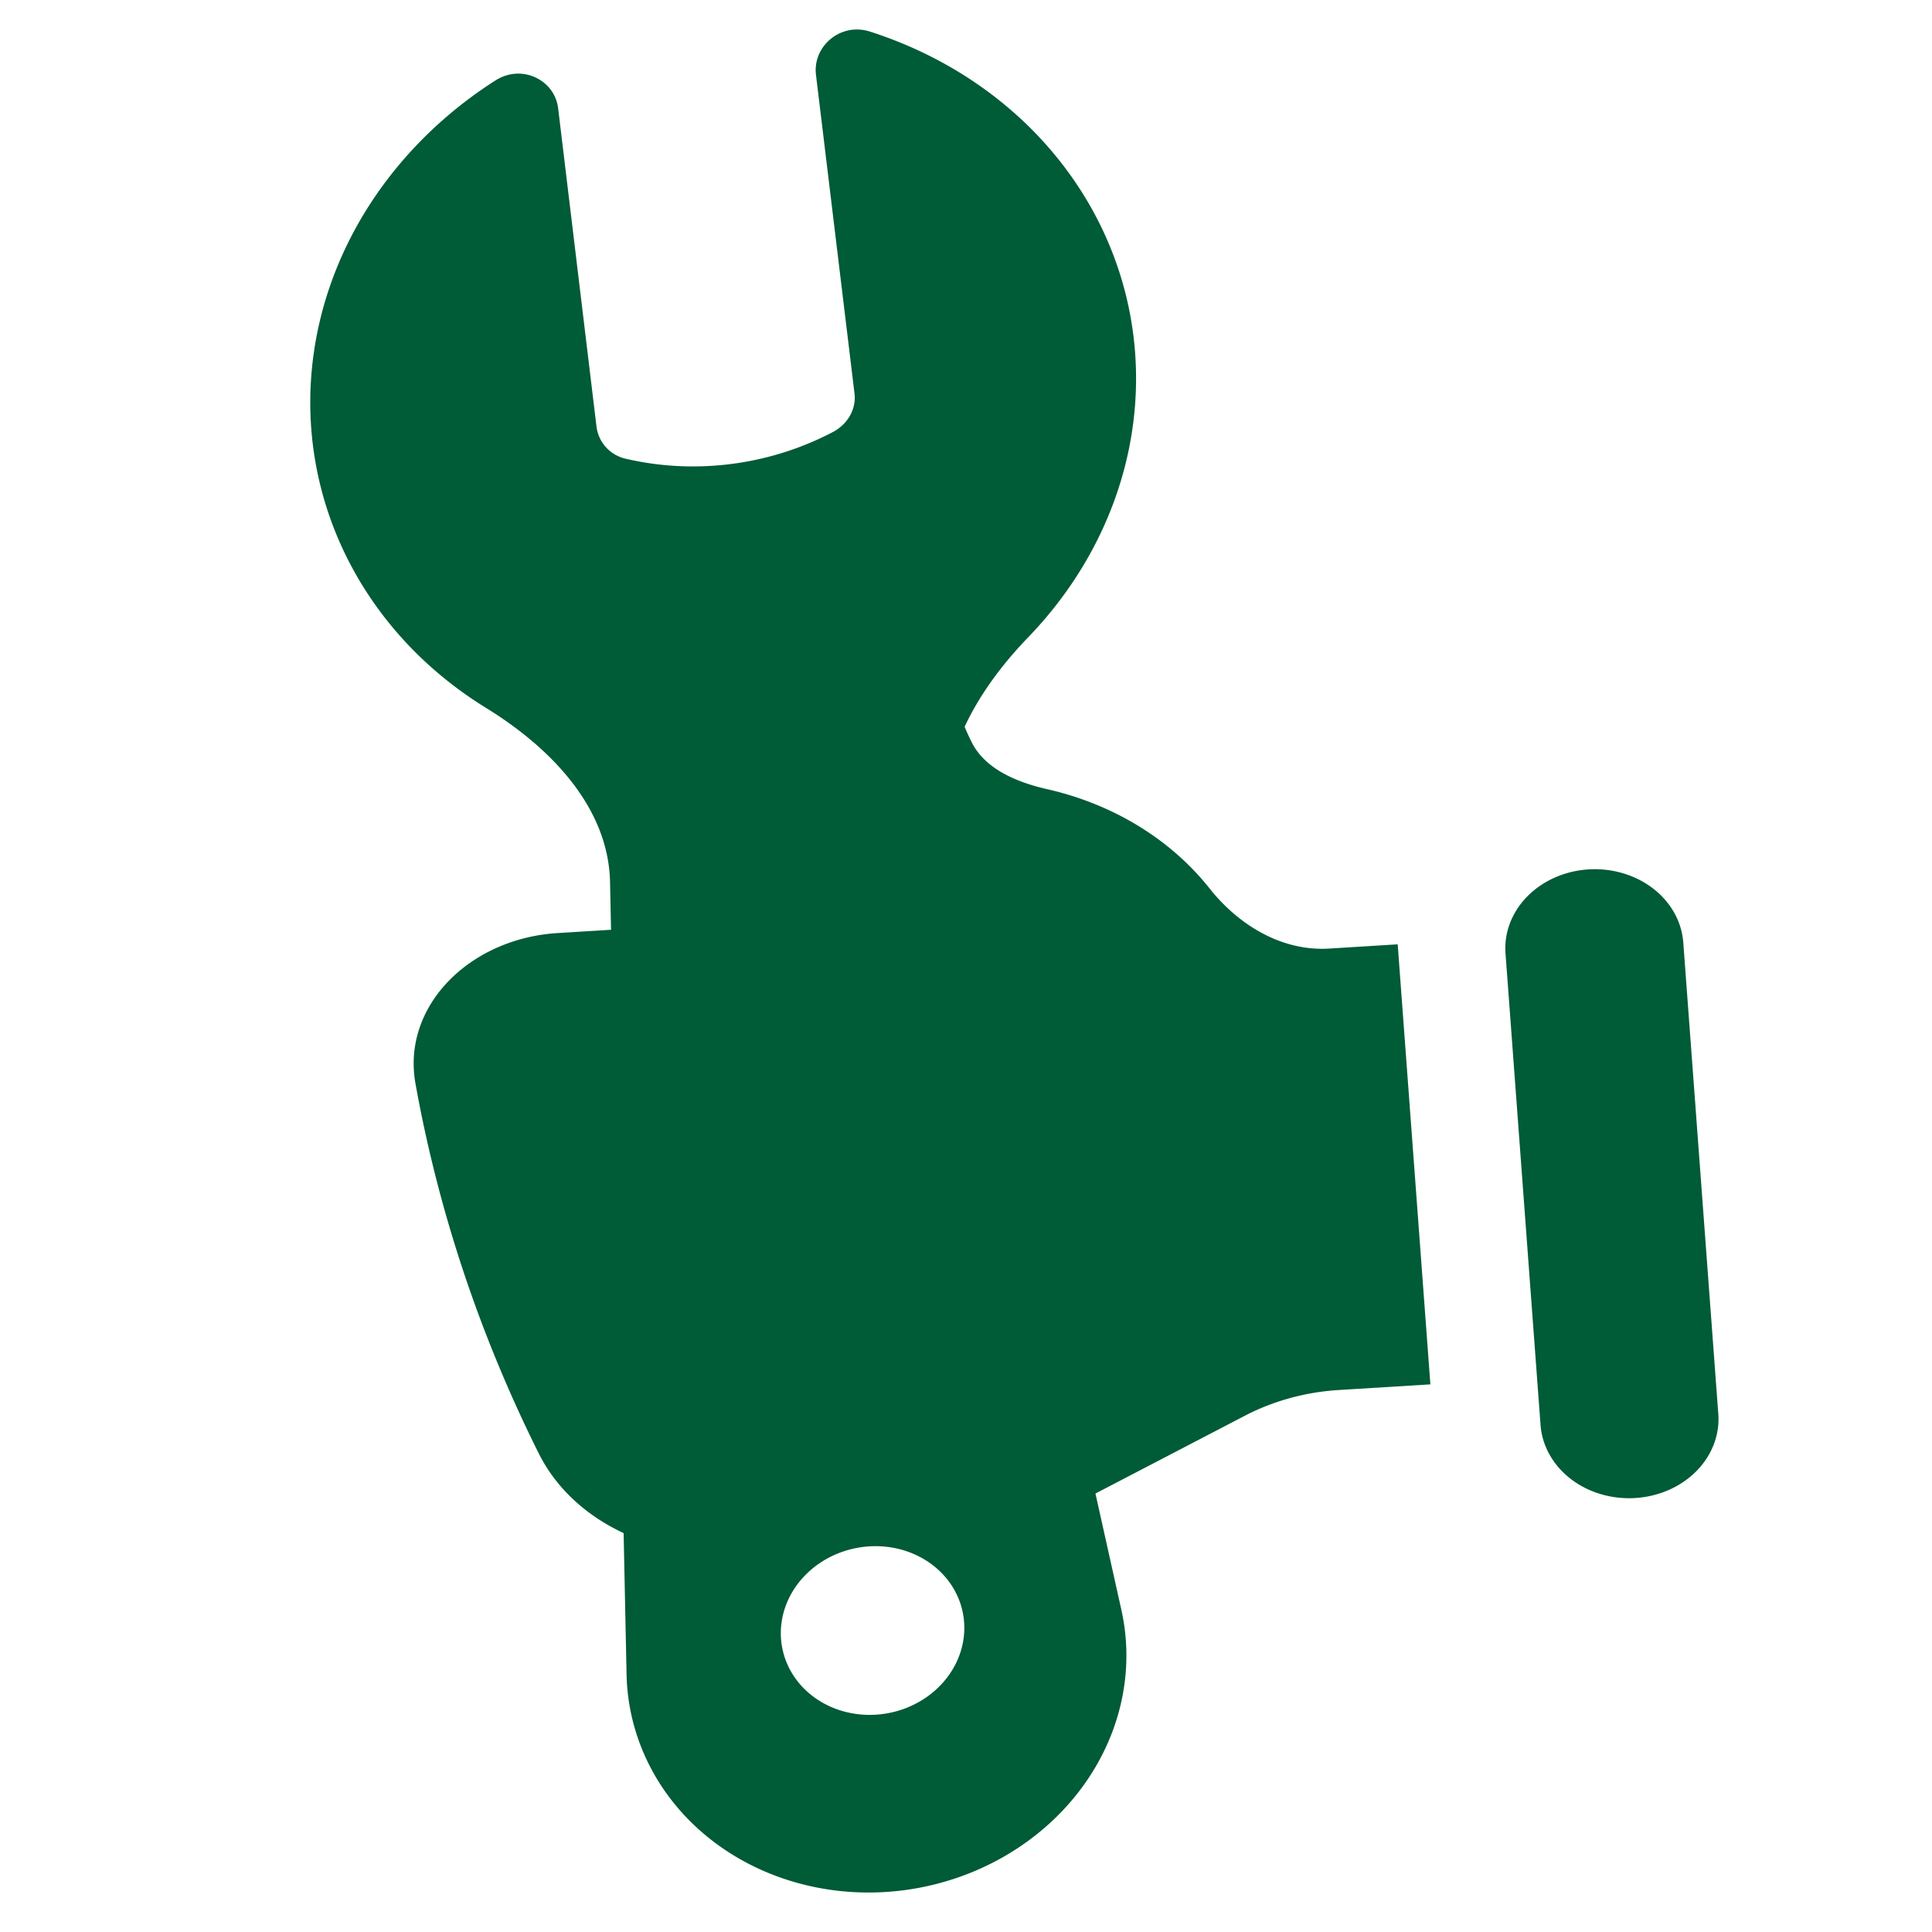 <?xml version="1.0" encoding="UTF-8" standalone="no"?>
<!-- Created with Inkscape (http://www.inkscape.org/) -->

<svg
   width="500"
   height="500"
   viewBox="0 0 132.292 132.292"
   version="1.1"
   id="svg5"
   inkscape:version="1.2.2 (b0a8486541, 2022-12-01)"
   sodipodi:docname="control.svg"
   xmlns:inkscape="http://www.inkscape.org/namespaces/inkscape"
   xmlns:sodipodi="http://sodipodi.sourceforge.net/DTD/sodipodi-0.dtd"
   xmlns="http://www.w3.org/2000/svg"
   xmlns:svg="http://www.w3.org/2000/svg">
  <sodipodi:namedview
     id="namedview7"
     pagecolor="#ffffff"
     bordercolor="#000000"
     borderopacity="0.25"
     inkscape:showpageshadow="2"
     inkscape:pageopacity="0.0"
     inkscape:pagecheckerboard="0"
     inkscape:deskcolor="#d1d1d1"
     inkscape:document-units="mm"
     showgrid="false"
     inkscape:zoom="0.72248176"
     inkscape:cx="244.98888"
     inkscape:cy="249.8333"
     inkscape:window-width="1920"
     inkscape:window-height="1043"
     inkscape:window-x="0"
     inkscape:window-y="0"
     inkscape:window-maximized="1"
     inkscape:current-layer="layer1" />
  <defs
     id="defs2" />
  <g
     inkscape:label="Layer 1"
     inkscape:groupmode="layer"
     id="layer1">
    <path
       fill-rule="evenodd"
       d="m 27.453,11.134 a 25.91,28.347 79.748 0 0 5.851,37.353 c 4.496,2.773 8.362,6.861 8.468,11.907 l 1.132,54.284 a 15.684,17.159 79.748 1 0 33.887,-4.417 L 65.004,57.37 c -1.095,-4.917 1.681,-9.87 5.381,-13.712 A 25.91,28.347 79.748 0 0 59.562,2.16 c -2.001,-0.639 -3.916,1.003 -3.69,2.953 l 2.632,21.768 a 2.62,2.866 79.748 0 1 -1.401,2.663 17.331,18.961 79.748 0 1 -14.281,1.861 c -1.109,-0.266 -1.858,-1.166 -1.981,-2.222 l -2.623,-21.769 c -0.235,-1.949 -2.489,-3.047 -4.276,-1.915 -2.395,1.524 -4.595,3.408 -6.488,5.634 z m 28.367,105.134 a 5.758,6.299 79.748 1 1 7.857,-9.238 5.758,6.299 79.748 0 1 -7.857,9.238 z"
       clip-rule="evenodd"
       id="path637"
       style="stroke-width:6.022;fill:#005b37;fill-opacity:1" />
    <path
       d="m 115.261,64.536 a 5.393,6.099 89.031 1 0 -12.172,0.752 l 2.398,32.283 A 5.393,6.099 89.031 1 0 117.659,96.819 Z M 64.897,44.944 64.481,39.348 c -0.086,-1.154 -0.85,-2.222 -2.117,-2.494 a 8.63,9.759 89.031 0 0 -12.073,8.992 c 0.318,4.283 1.509,8.33 3.406,12.01 1.166,2.263 -0.433,5.103 -3.247,5.277 l -12.269,0.758 c -6.052,0.374 -10.685,5.027 -9.73,10.317 a 102.968,116.438 89.031 0 0 8.439,25.312 c 2.309,4.623 7.789,7.212 13.495,6.859 l 15.541,-0.96 a 12.944,14.638 89.031 0 0 6.427,-1.768 l 12.874,-6.702 a 12.944,14.638 89.031 0 1 6.427,-1.768 l 6.29,-0.388 -2.238,-30.131 -4.688,0.29 c -3.335,0.206 -6.279,-1.701 -8.19,-4.112 a 17.307,19.571 89.031 0 0 -11.098,-6.795 c -2.149,-0.486 -4.276,-1.405 -5.182,-3.2 -0.917,-1.811 -1.495,-3.799 -1.651,-5.9 z"
       id="path646"
       style="stroke-width:4.588;fill:#005b37;fill-opacity:1" />
  </g>
</svg>
